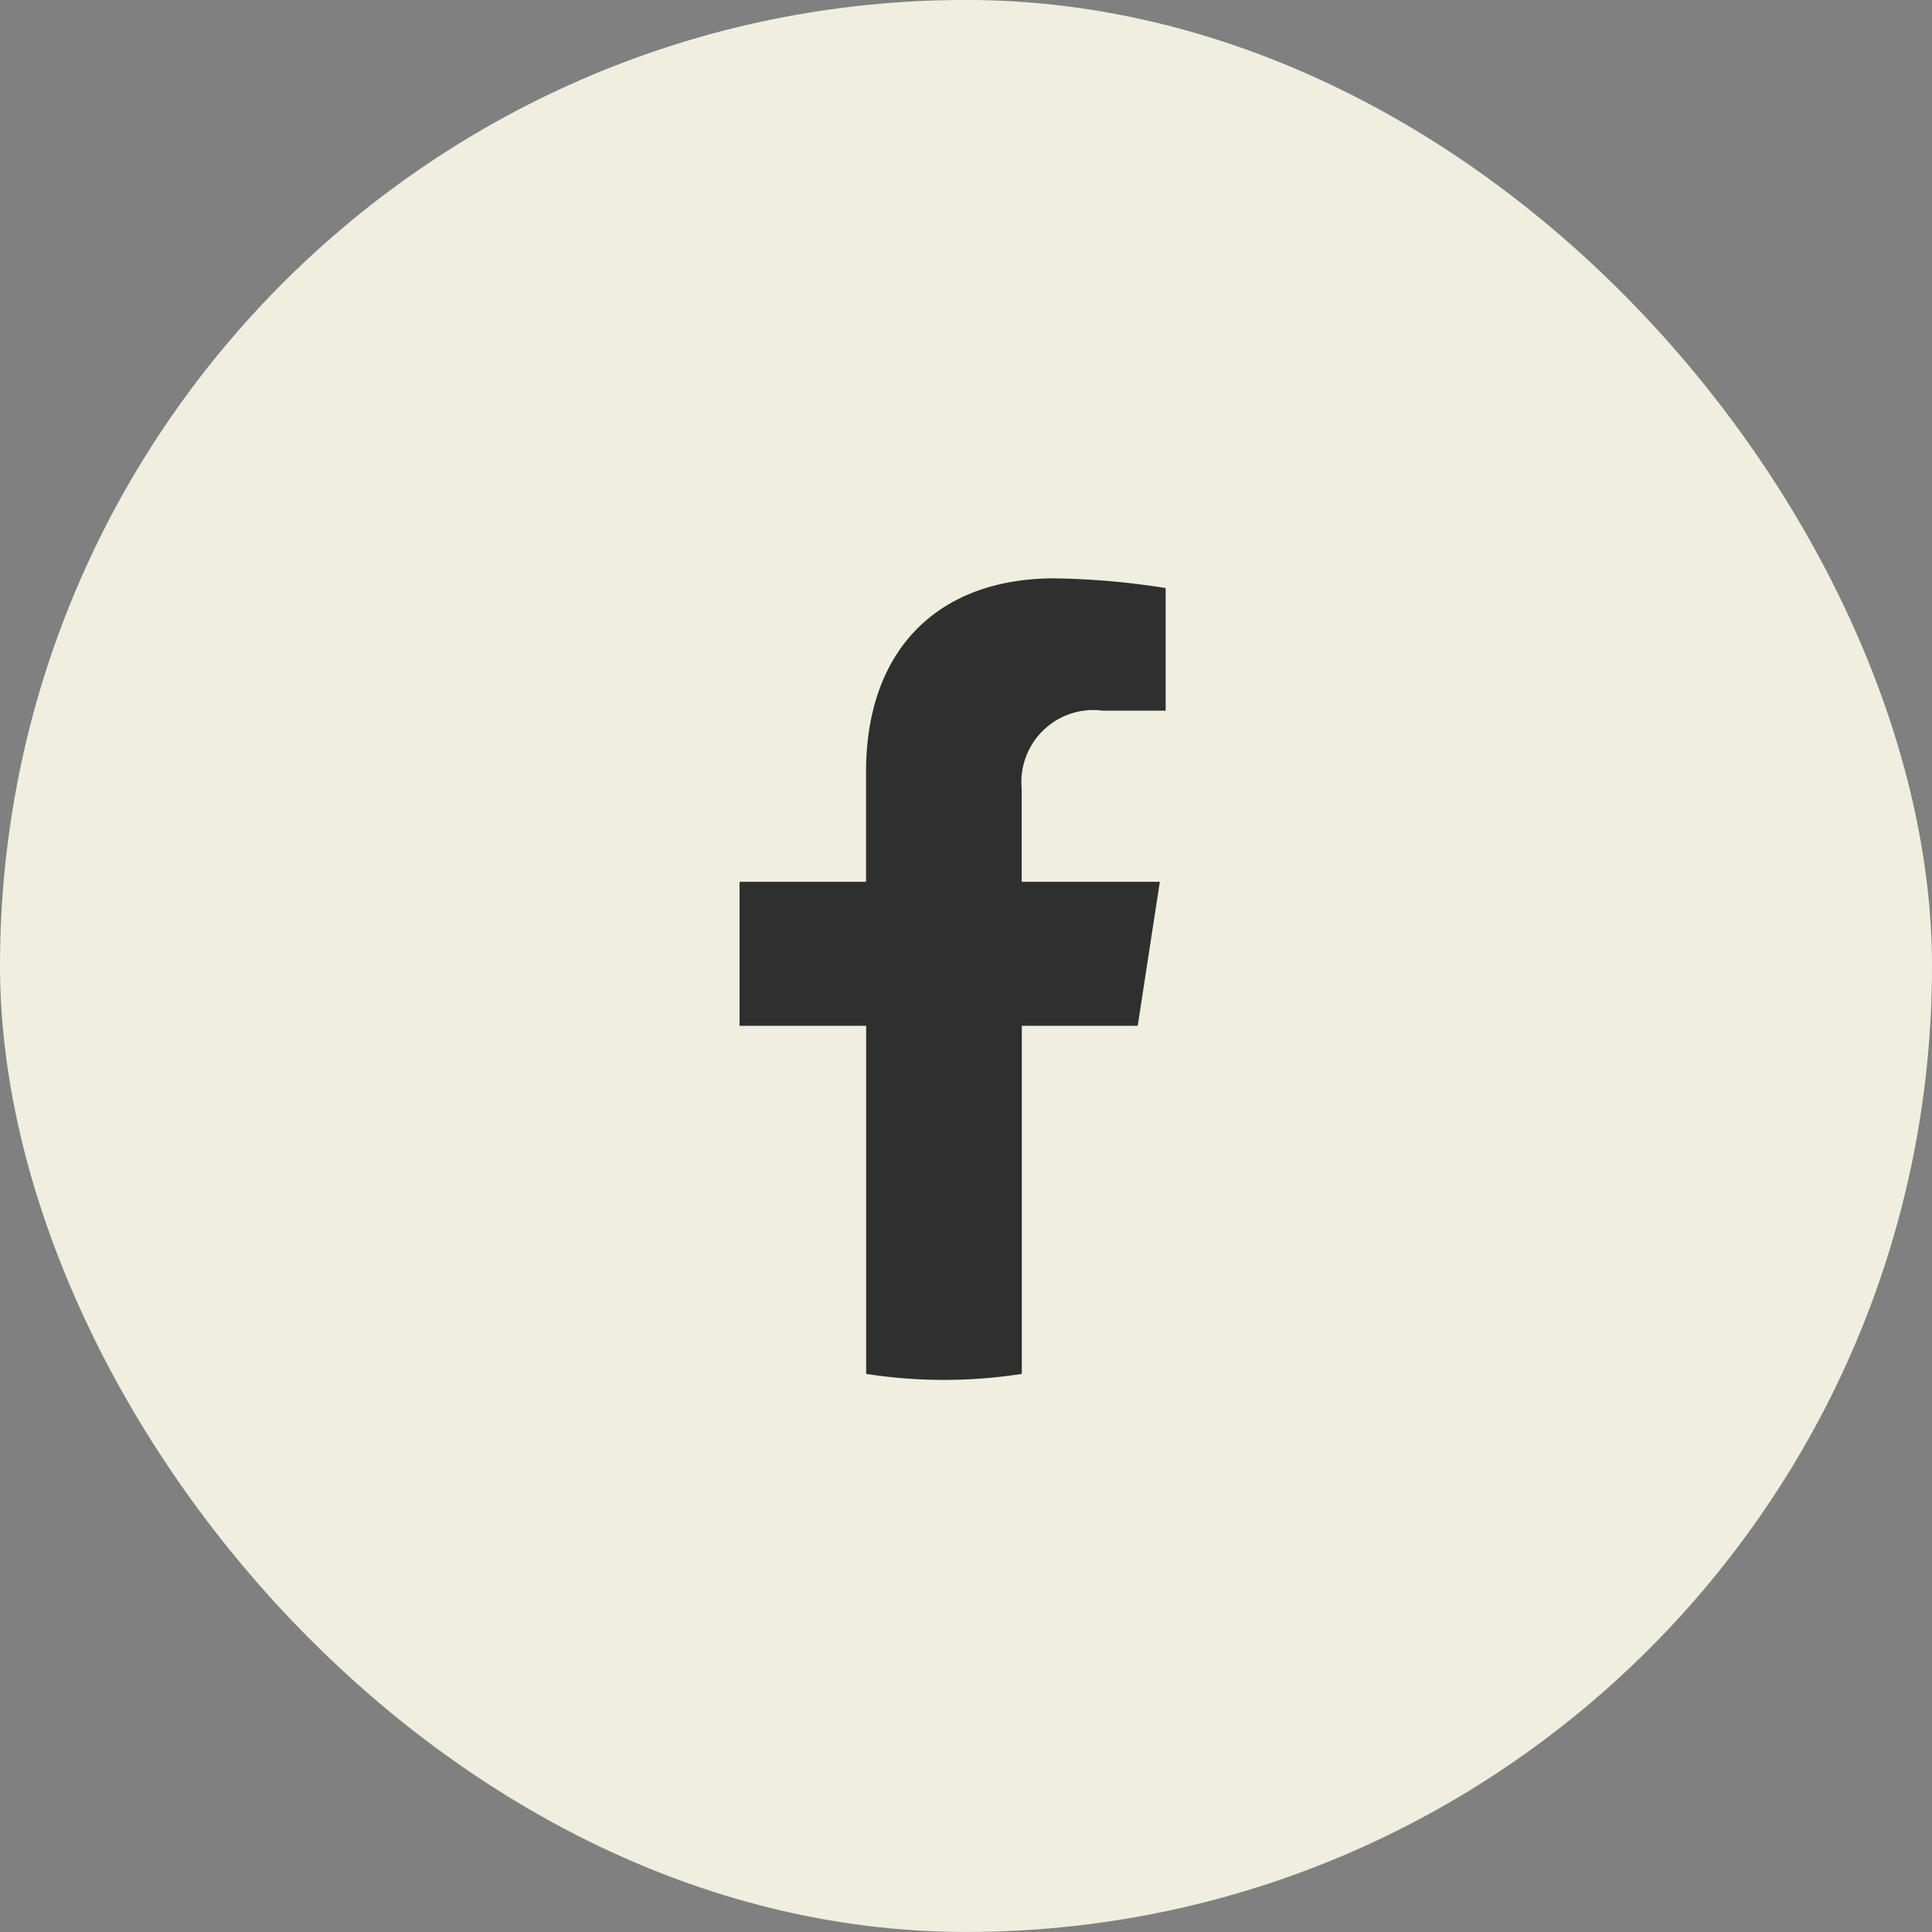 <svg xmlns="http://www.w3.org/2000/svg" width="50" height="50" viewBox="0 0 50 50">
  <rect x="0" y="0" width="50" height="50" fill="#808080" stroke="none"/>
  <g id="グループ_78490" data-name="グループ 78490" transform="translate(-1760 -29.894)">
    <g id="グループ_32" data-name="グループ 32" transform="translate(1331.416 -933.893)">
      <rect id="長方形_30" data-name="長方形 30" width="50" height="50" rx="25" transform="translate(428.584 963.786)" fill="#f0eedf"/>
      <g id="グループ_31" data-name="グループ 31">
        <path id="パス_72" data-name="パス 72" d="M465.9,986.609A12.89,12.89,0,1,0,451,999.343v-9.008h-3.273v-3.726H451V983.77c0-3.231,1.924-5.015,4.868-5.015a19.882,19.882,0,0,1,2.886.251v3.173h-1.626a1.862,1.862,0,0,0-2.1,2.012v2.418H458.6l-.572,3.726h-3v9.008A12.894,12.894,0,0,0,465.9,986.609Z" fill="#f0eedf"/>
        <path id="パス_73" data-name="パス 73" d="M458.028,990.335l.572-3.726h-3.575v-2.418a1.862,1.862,0,0,1,2.1-2.012h1.626v-3.173a19.882,19.882,0,0,0-2.886-.251c-2.944,0-4.868,1.784-4.868,5.015v2.839h-3.273v3.726H451v9.008a13.078,13.078,0,0,0,4.028,0v-9.008Z" fill="#2f2f2f"/>
      </g>
    </g>
  </g>
</svg>
